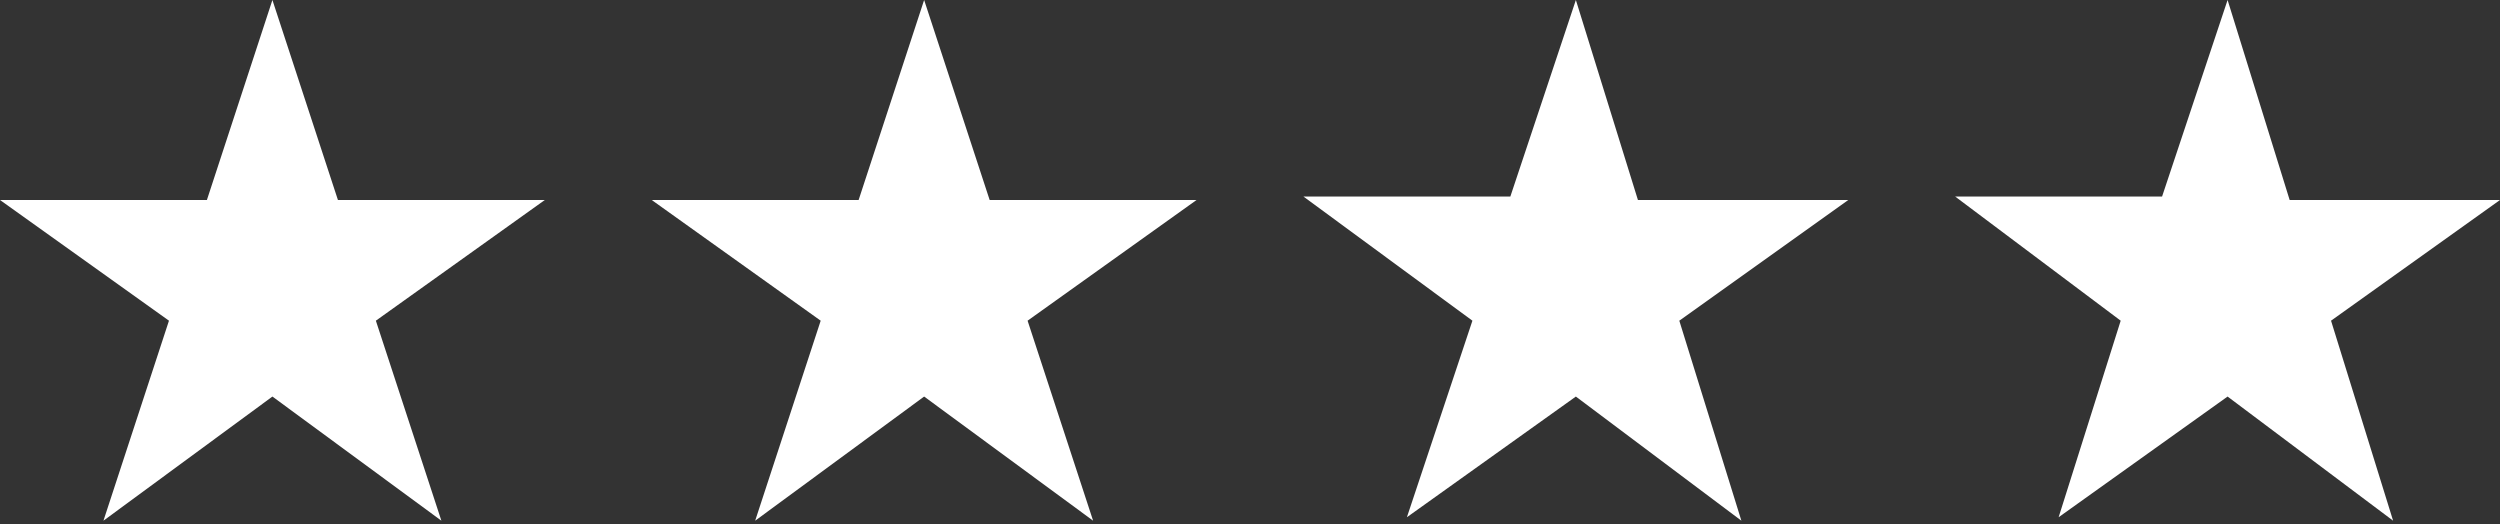 <?xml version="1.0" encoding="utf-8"?>
<!-- Generator: Adobe Illustrator 21.1.0, SVG Export Plug-In . SVG Version: 6.00 Build 0)  -->
<svg version="1.1" id="Calque_1" xmlns="http://www.w3.org/2000/svg" xmlns:xlink="http://www.w3.org/1999/xlink" x="0px" y="0px"
	 width="72.5px" height="15.2px" viewBox="0 0 72.5 15.2" style="enable-background:new 0 0 72.5 15.2;" xml:space="preserve">
<rect x="0" y="0" width="72.5" height="15.2" fill="#333333" stroke="none"/>
<style type="text/css">
	.st0{fill:#FFFFFF;}
</style>
<polygon class="st0" points="50.5,15.1 45.7,11.5 40.8,15 42.7,9.3 37.8,5.7 43.8,5.7 45.7,0 47.5,5.8 53.6,5.8 48.7,9.3 "/>
<polygon class="st0" points="7.9,0 9.8,5.8 15.8,5.8 10.9,9.3 12.8,15.1 7.9,11.5 3,15.1 4.9,9.3 0,5.8 6,5.8 "/>
<polygon class="st0" points="69.4,15.1 64.6,11.5 59.7,15 61.5,9.3 56.7,5.7 62.7,5.7 64.6,0 66.4,5.8 72.5,5.8 67.6,9.3 "/>
<polygon class="st0" points="26.8,0 28.7,5.8 34.7,5.8 29.8,9.3 31.7,15.1 26.8,11.5 21.9,15.1 23.8,9.3 18.9,5.8 24.9,5.8 "/>
</svg>

